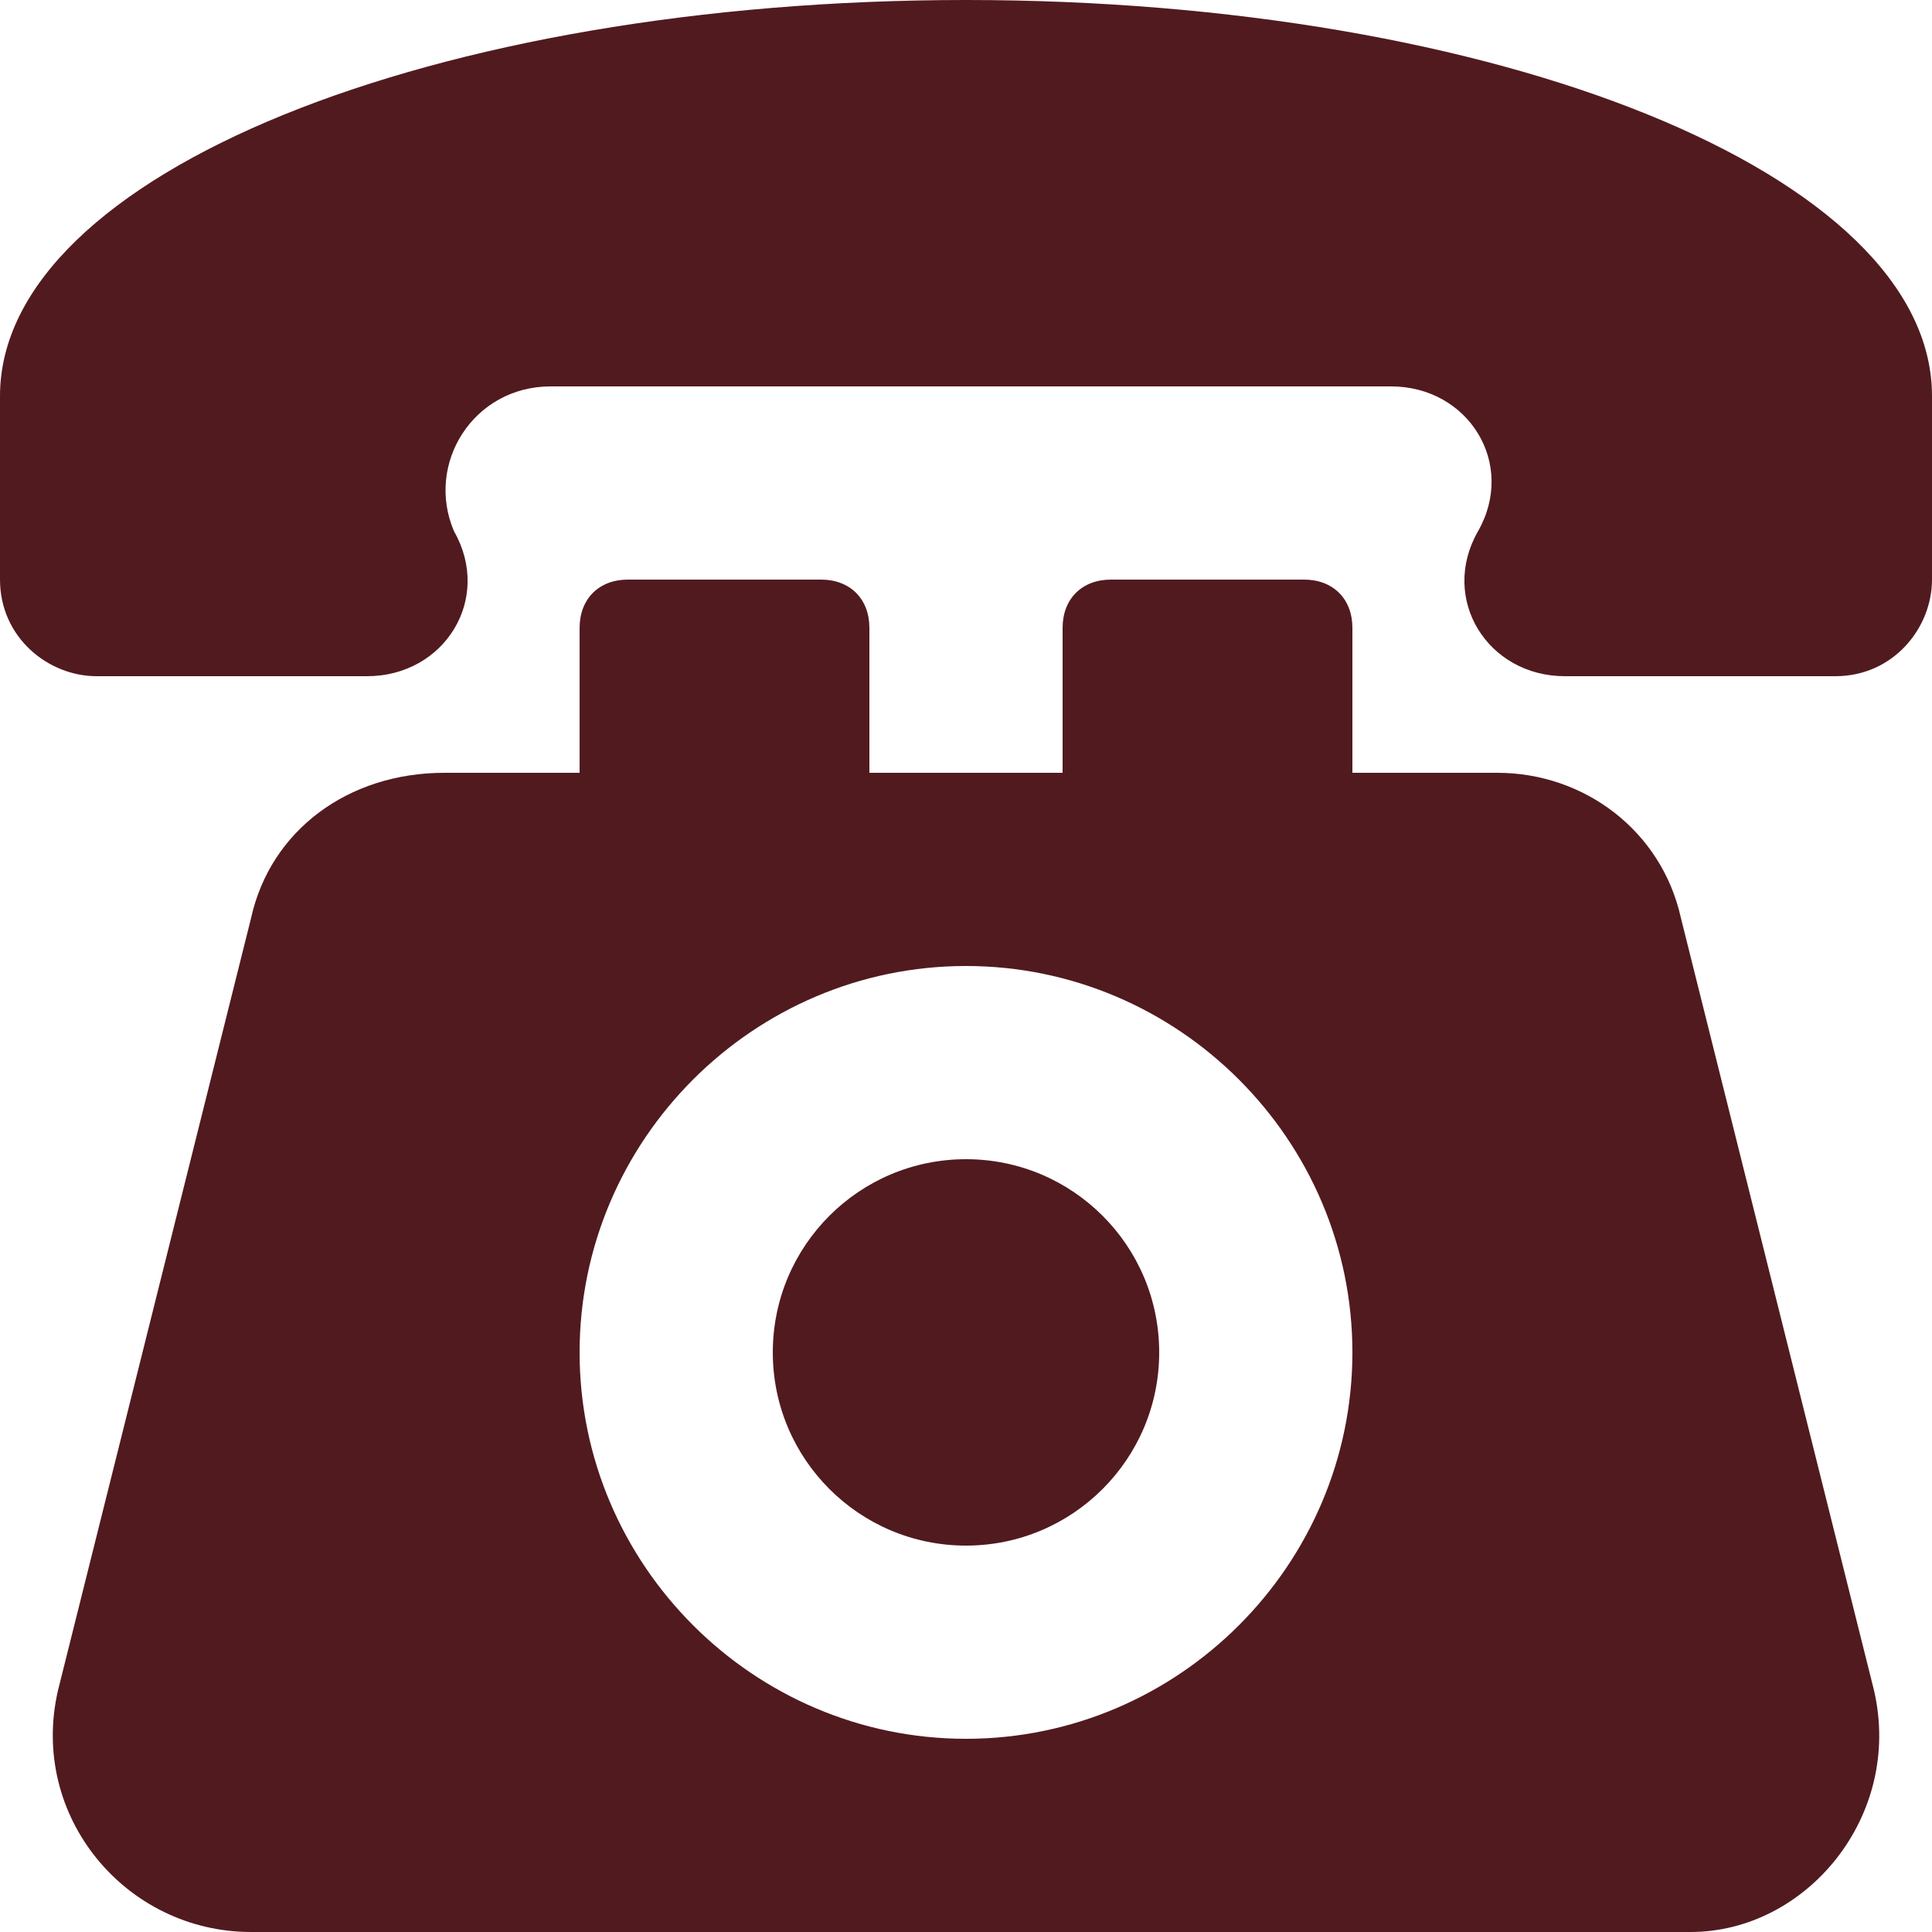 <svg xmlns="http://www.w3.org/2000/svg" version="1.1" xmlns:xlink="http://www.w3.org/1999/xlink" width="512" height="512" x="0" y="0" viewBox="0 0 20 20" style="enable-background:new 0 0 512 512" xml:space="preserve" class=""><g><path d="m19.4 17.5-2-8c-.2-.9-1-1.5-1.9-1.5H14V6.5c0-.3-.2-.5-.5-.5h-2c-.3 0-.5.2-.5.5V8H9V6.5c0-.3-.2-.5-.5-.5h-2c-.3 0-.5.2-.5.5V8H4.6c-1 0-1.8.6-2 1.5l-2 8c-.3 1.3.7 2.5 2 2.5h14.9c1.2 0 2.2-1.2 1.9-2.5zM10 18c-2.2 0-4-1.8-4-4s1.8-4 4-4 4 1.8 4 4-1.8 4-4 4z" fill="#511a1f" opacity="1" data-original="#000000" class=""></path><circle cx="10" cy="14" r="2" fill="#511a1f" opacity="1" data-original="#000000" class=""></circle><path d="M10 0C4.5 0 0 1.8 0 4.1V6c0 .6.5 1 1 1h2.8c.8 0 1.3-.8.9-1.5-.3-.7.2-1.5 1-1.5h8.7c.8 0 1.3.8.9 1.5s.1 1.5.9 1.5H19c.6 0 1-.5 1-1V4.1C20 1.8 15.5 0 10 0z" fill="#511a1f" opacity="1" data-original="#000000" class=""></path></g></svg>